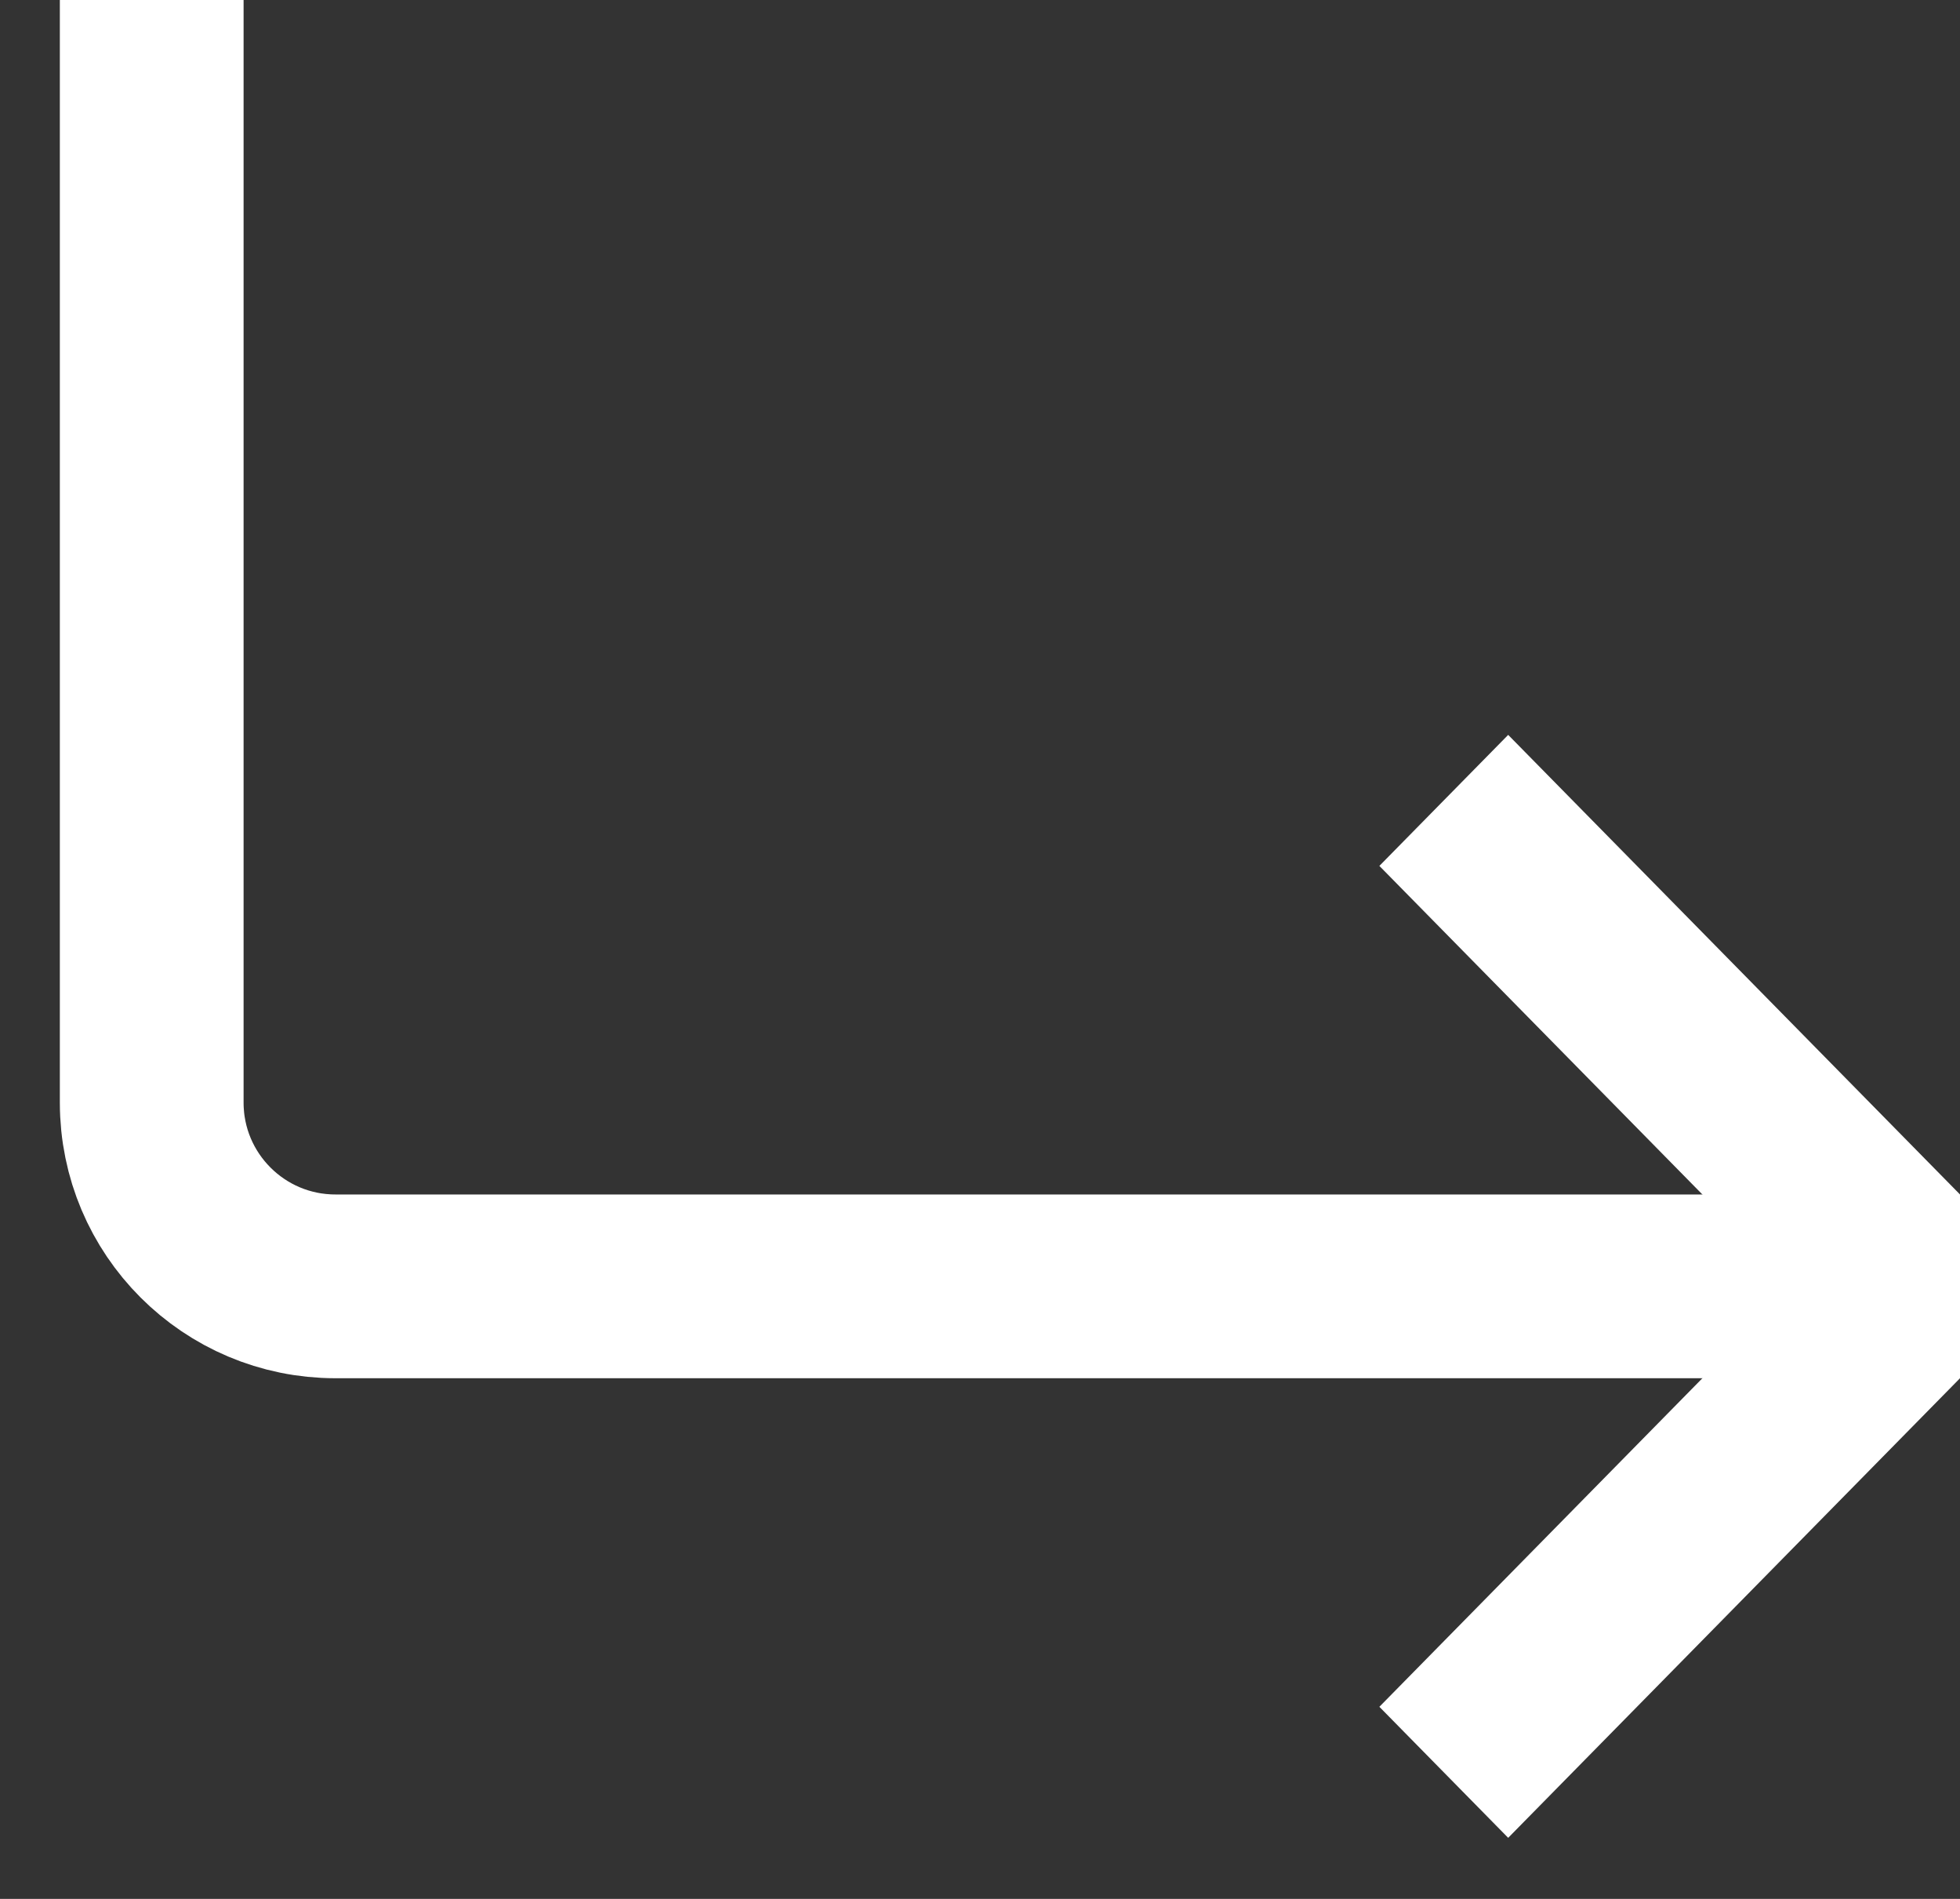 <svg width="32" height="31" viewBox="0 0 32 31" fill="none" xmlns="http://www.w3.org/2000/svg">
<rect x="0" y="0" width="32" height="31" fill="#333333" stroke="none"/>
<path d="M2.477 0V18C2.477 19.657 3.82 21 5.477 21H32" stroke="white" stroke-width="3"/>
<line y1="-1.5" x2="10.523" y2="-1.5" transform="matrix(-0.701 -0.713 0.701 -0.713 32 19.5)" stroke="white" stroke-width="3"/>
<line y1="-1.5" x2="10.523" y2="-1.5" transform="matrix(-0.701 0.713 0.701 0.713 32 22.5)" stroke="white" stroke-width="3"/>
</svg>
